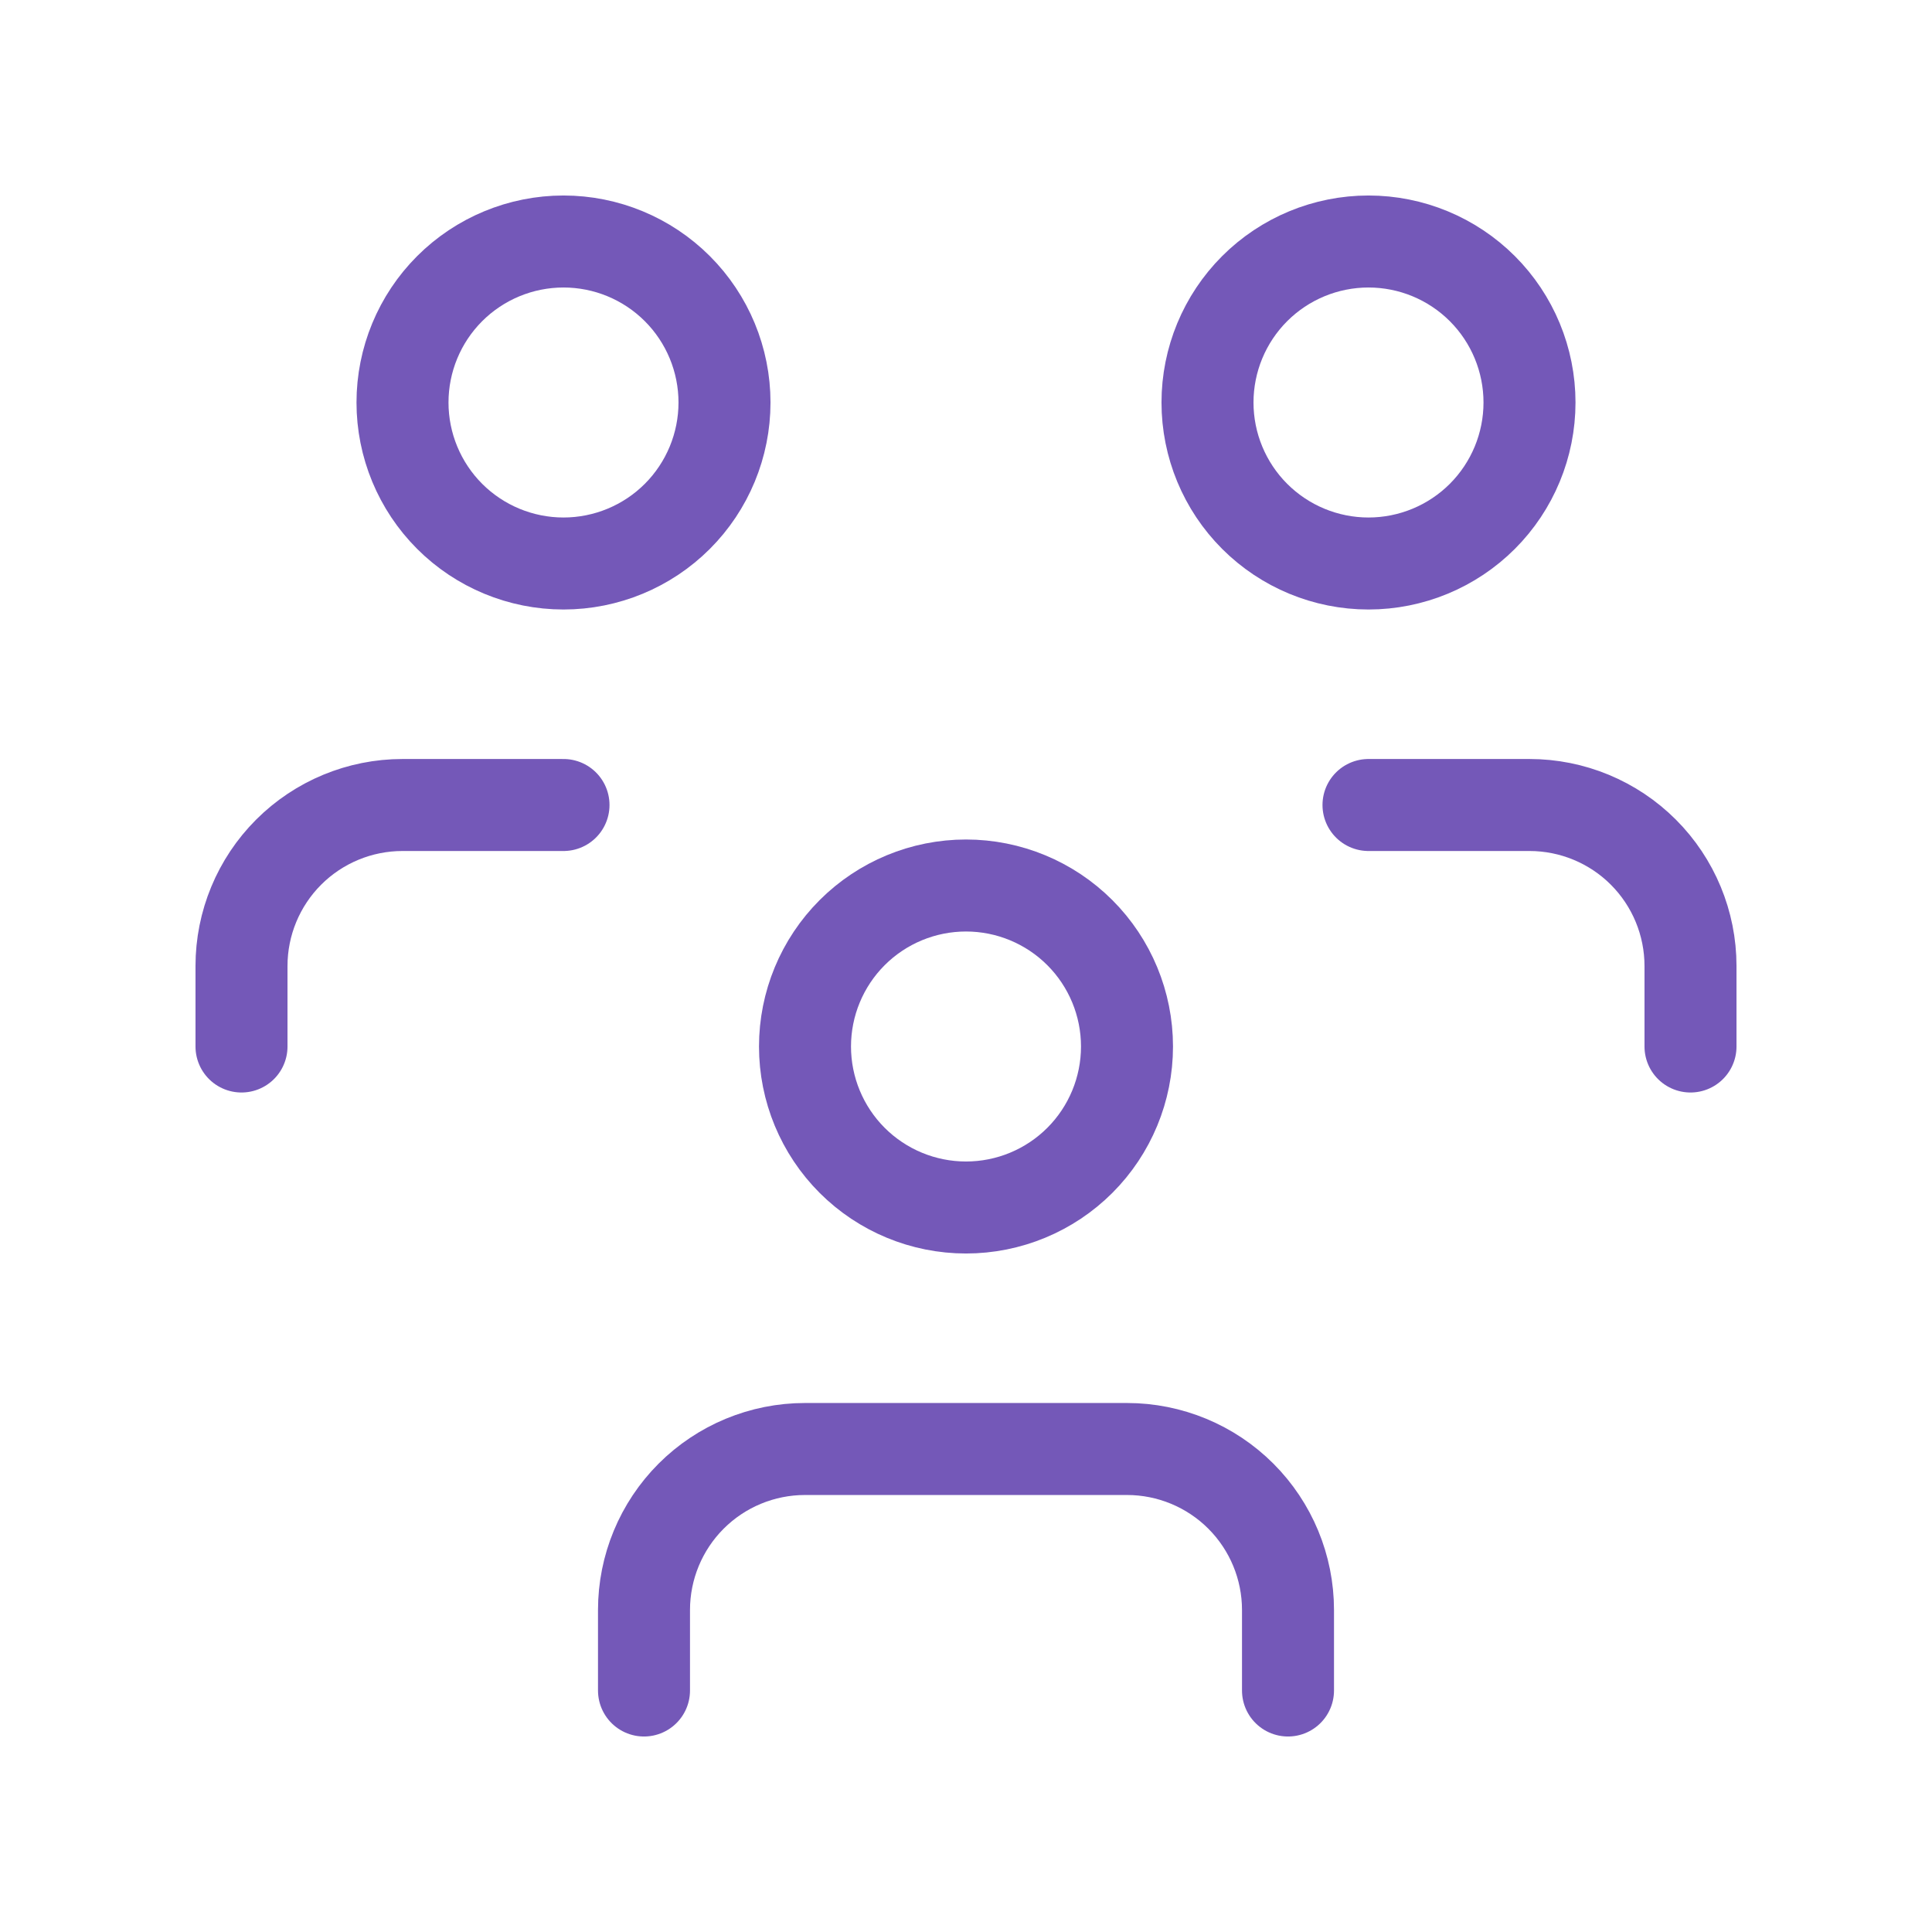 <svg width="42" height="42" viewBox="0 0 42 42" fill="none" xmlns="http://www.w3.org/2000/svg">
<g clip-path="url(#clip0_436_2315)">
<path d="M17.5 22.75C17.5 23.678 17.869 24.569 18.525 25.225C19.181 25.881 20.072 26.25 21 26.25C21.928 26.25 22.819 25.881 23.475 25.225C24.131 24.569 24.5 23.678 24.5 22.75C24.5 21.822 24.131 20.931 23.475 20.275C22.819 19.619 21.928 19.25 21 19.25C20.072 19.25 19.181 19.619 18.525 20.275C17.869 20.931 17.5 21.822 17.5 22.75Z" stroke="#7458B8" stroke-width="2" stroke-linecap="round" stroke-linejoin="round"/>
<path d="M14 36.75V35C14 34.072 14.369 33.181 15.025 32.525C15.681 31.869 16.572 31.5 17.5 31.5H24.5C25.428 31.5 26.319 31.869 26.975 32.525C27.631 33.181 28 34.072 28 35V36.75" stroke="#7458B8" stroke-width="2" stroke-linecap="round" stroke-linejoin="round"/>
<path d="M26.25 8.75C26.25 9.678 26.619 10.569 27.275 11.225C27.931 11.881 28.822 12.25 29.75 12.25C30.678 12.25 31.569 11.881 32.225 11.225C32.881 10.569 33.25 9.678 33.25 8.75C33.25 7.822 32.881 6.931 32.225 6.275C31.569 5.619 30.678 5.25 29.75 5.25C28.822 5.25 27.931 5.619 27.275 6.275C26.619 6.931 26.25 7.822 26.25 8.75Z" stroke="#7458B8" stroke-width="2" stroke-linecap="round" stroke-linejoin="round"/>
<path d="M29.75 17.5H33.25C34.178 17.5 35.069 17.869 35.725 18.525C36.381 19.181 36.75 20.072 36.75 21V22.75" stroke="#7458B8" stroke-width="2" stroke-linecap="round" stroke-linejoin="round"/>
<path d="M8.75 8.75C8.75 9.678 9.119 10.569 9.775 11.225C10.431 11.881 11.322 12.25 12.25 12.25C13.178 12.25 14.069 11.881 14.725 11.225C15.381 10.569 15.75 9.678 15.75 8.75C15.75 7.822 15.381 6.931 14.725 6.275C14.069 5.619 13.178 5.25 12.25 5.25C11.322 5.25 10.431 5.619 9.775 6.275C9.119 6.931 8.75 7.822 8.75 8.75Z" stroke="#7458B8" stroke-width="2" stroke-linecap="round" stroke-linejoin="round"/>
<path d="M5.25 22.75V21C5.25 20.072 5.619 19.181 6.275 18.525C6.931 17.869 7.822 17.5 8.75 17.5H12.25" stroke="#7458B8" stroke-width="2" stroke-linecap="round" stroke-linejoin="round"/>
</g>
<defs>
<clipPath id="clip0_436_2315">
<rect width="42" height="42" fill="white"/>
</clipPath>
</defs>
</svg>
